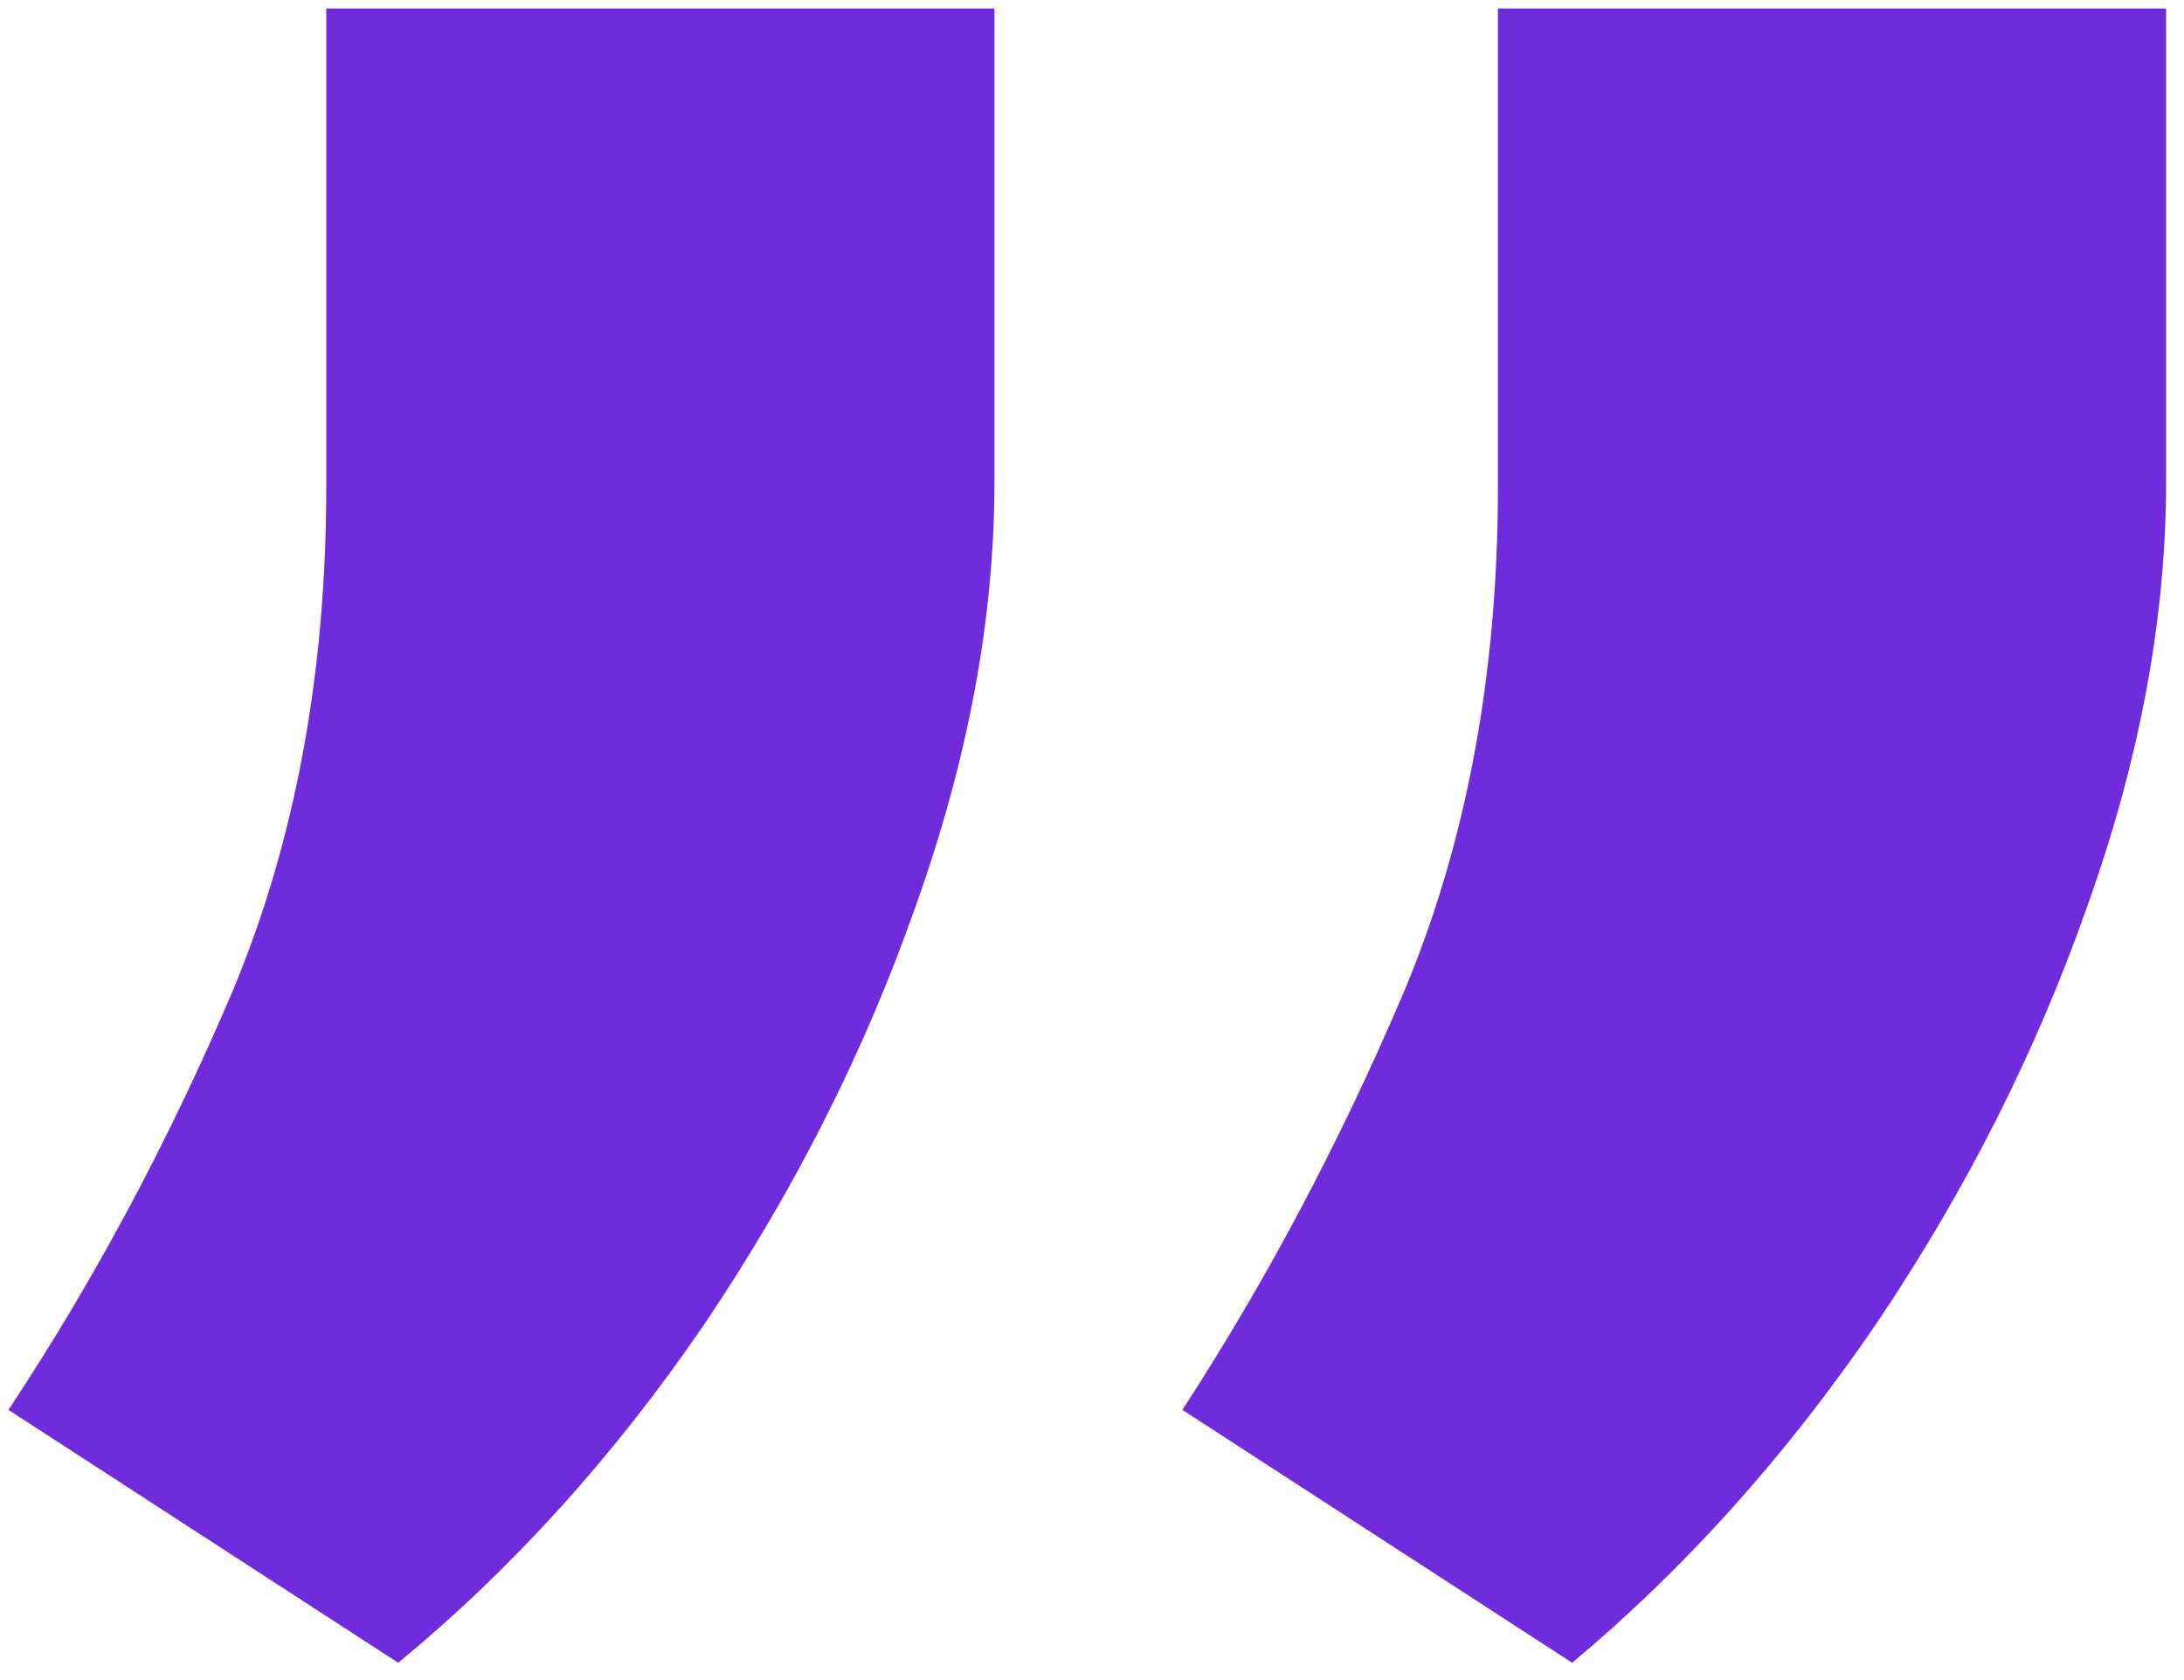 <svg xmlns="http://www.w3.org/2000/svg" width="117" height="90" viewBox="0 0 117 90" fill="none"><path d="M53.275 0.455V25.81C53.275 33.101 51.866 40.683 49.049 48.555C46.315 56.344 42.544 63.801 37.739 70.927C32.933 77.97 27.464 84.019 21.332 89.073L0.452 75.526C5.009 68.648 8.986 61.232 12.383 53.278C15.781 45.24 17.479 36.167 17.479 26.058V0.455H53.275ZM116.041 0.455V25.81C116.041 33.101 114.633 40.683 111.815 48.555C109.081 56.344 105.311 63.801 100.505 70.927C95.699 77.97 90.272 84.019 84.223 89.073L63.342 75.526C67.817 68.648 71.753 61.232 75.15 53.278C78.547 45.24 80.246 36.167 80.246 26.058V0.455H116.041Z" fill="#702BDD"></path></svg>